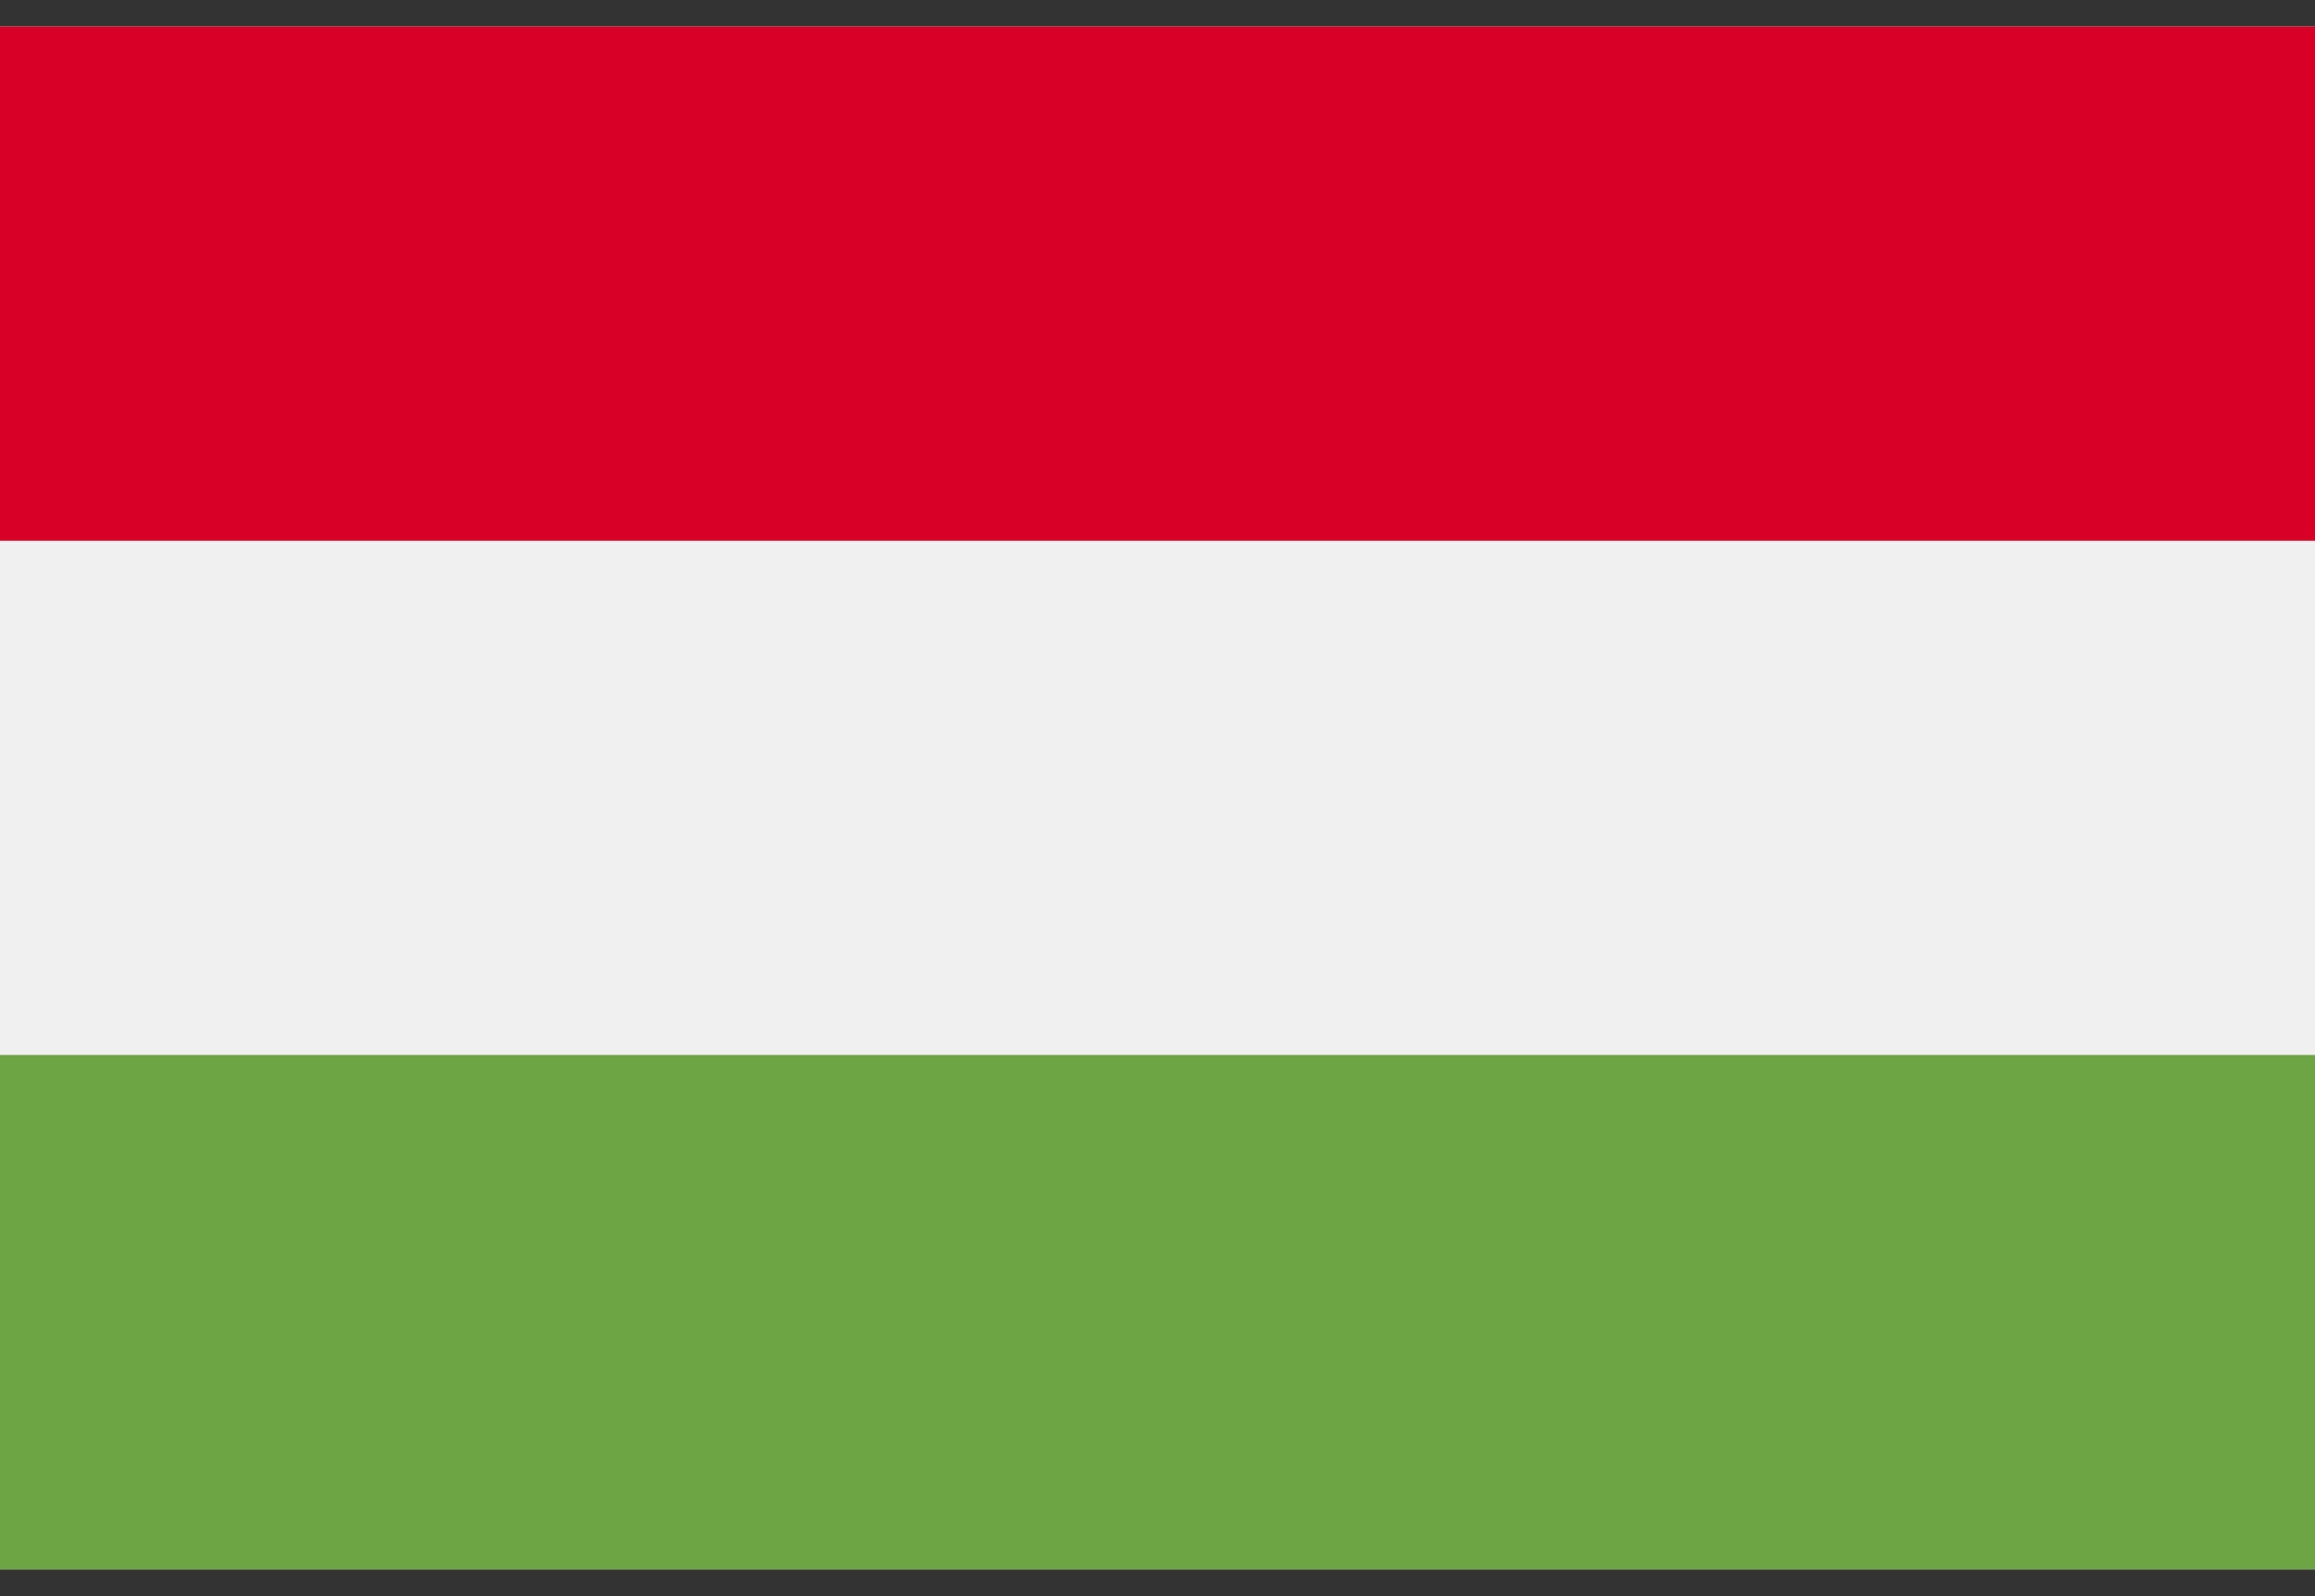 <svg width="29" height="20" viewBox="0 0 29 20" fill="none" xmlns="http://www.w3.org/2000/svg">
<rect x="0" y="0" width="29" height="20" fill="#333333" stroke="none"/>
<path d="M29 0.332H0V19.665H29V0.332Z" fill="#F0F0F0"/>
<path d="M29 0.332H0V6.776H29V0.332Z" fill="#D80027"/>
<path d="M29 13.219H0V19.663H29V13.219Z" fill="#6DA544"/>
</svg>
